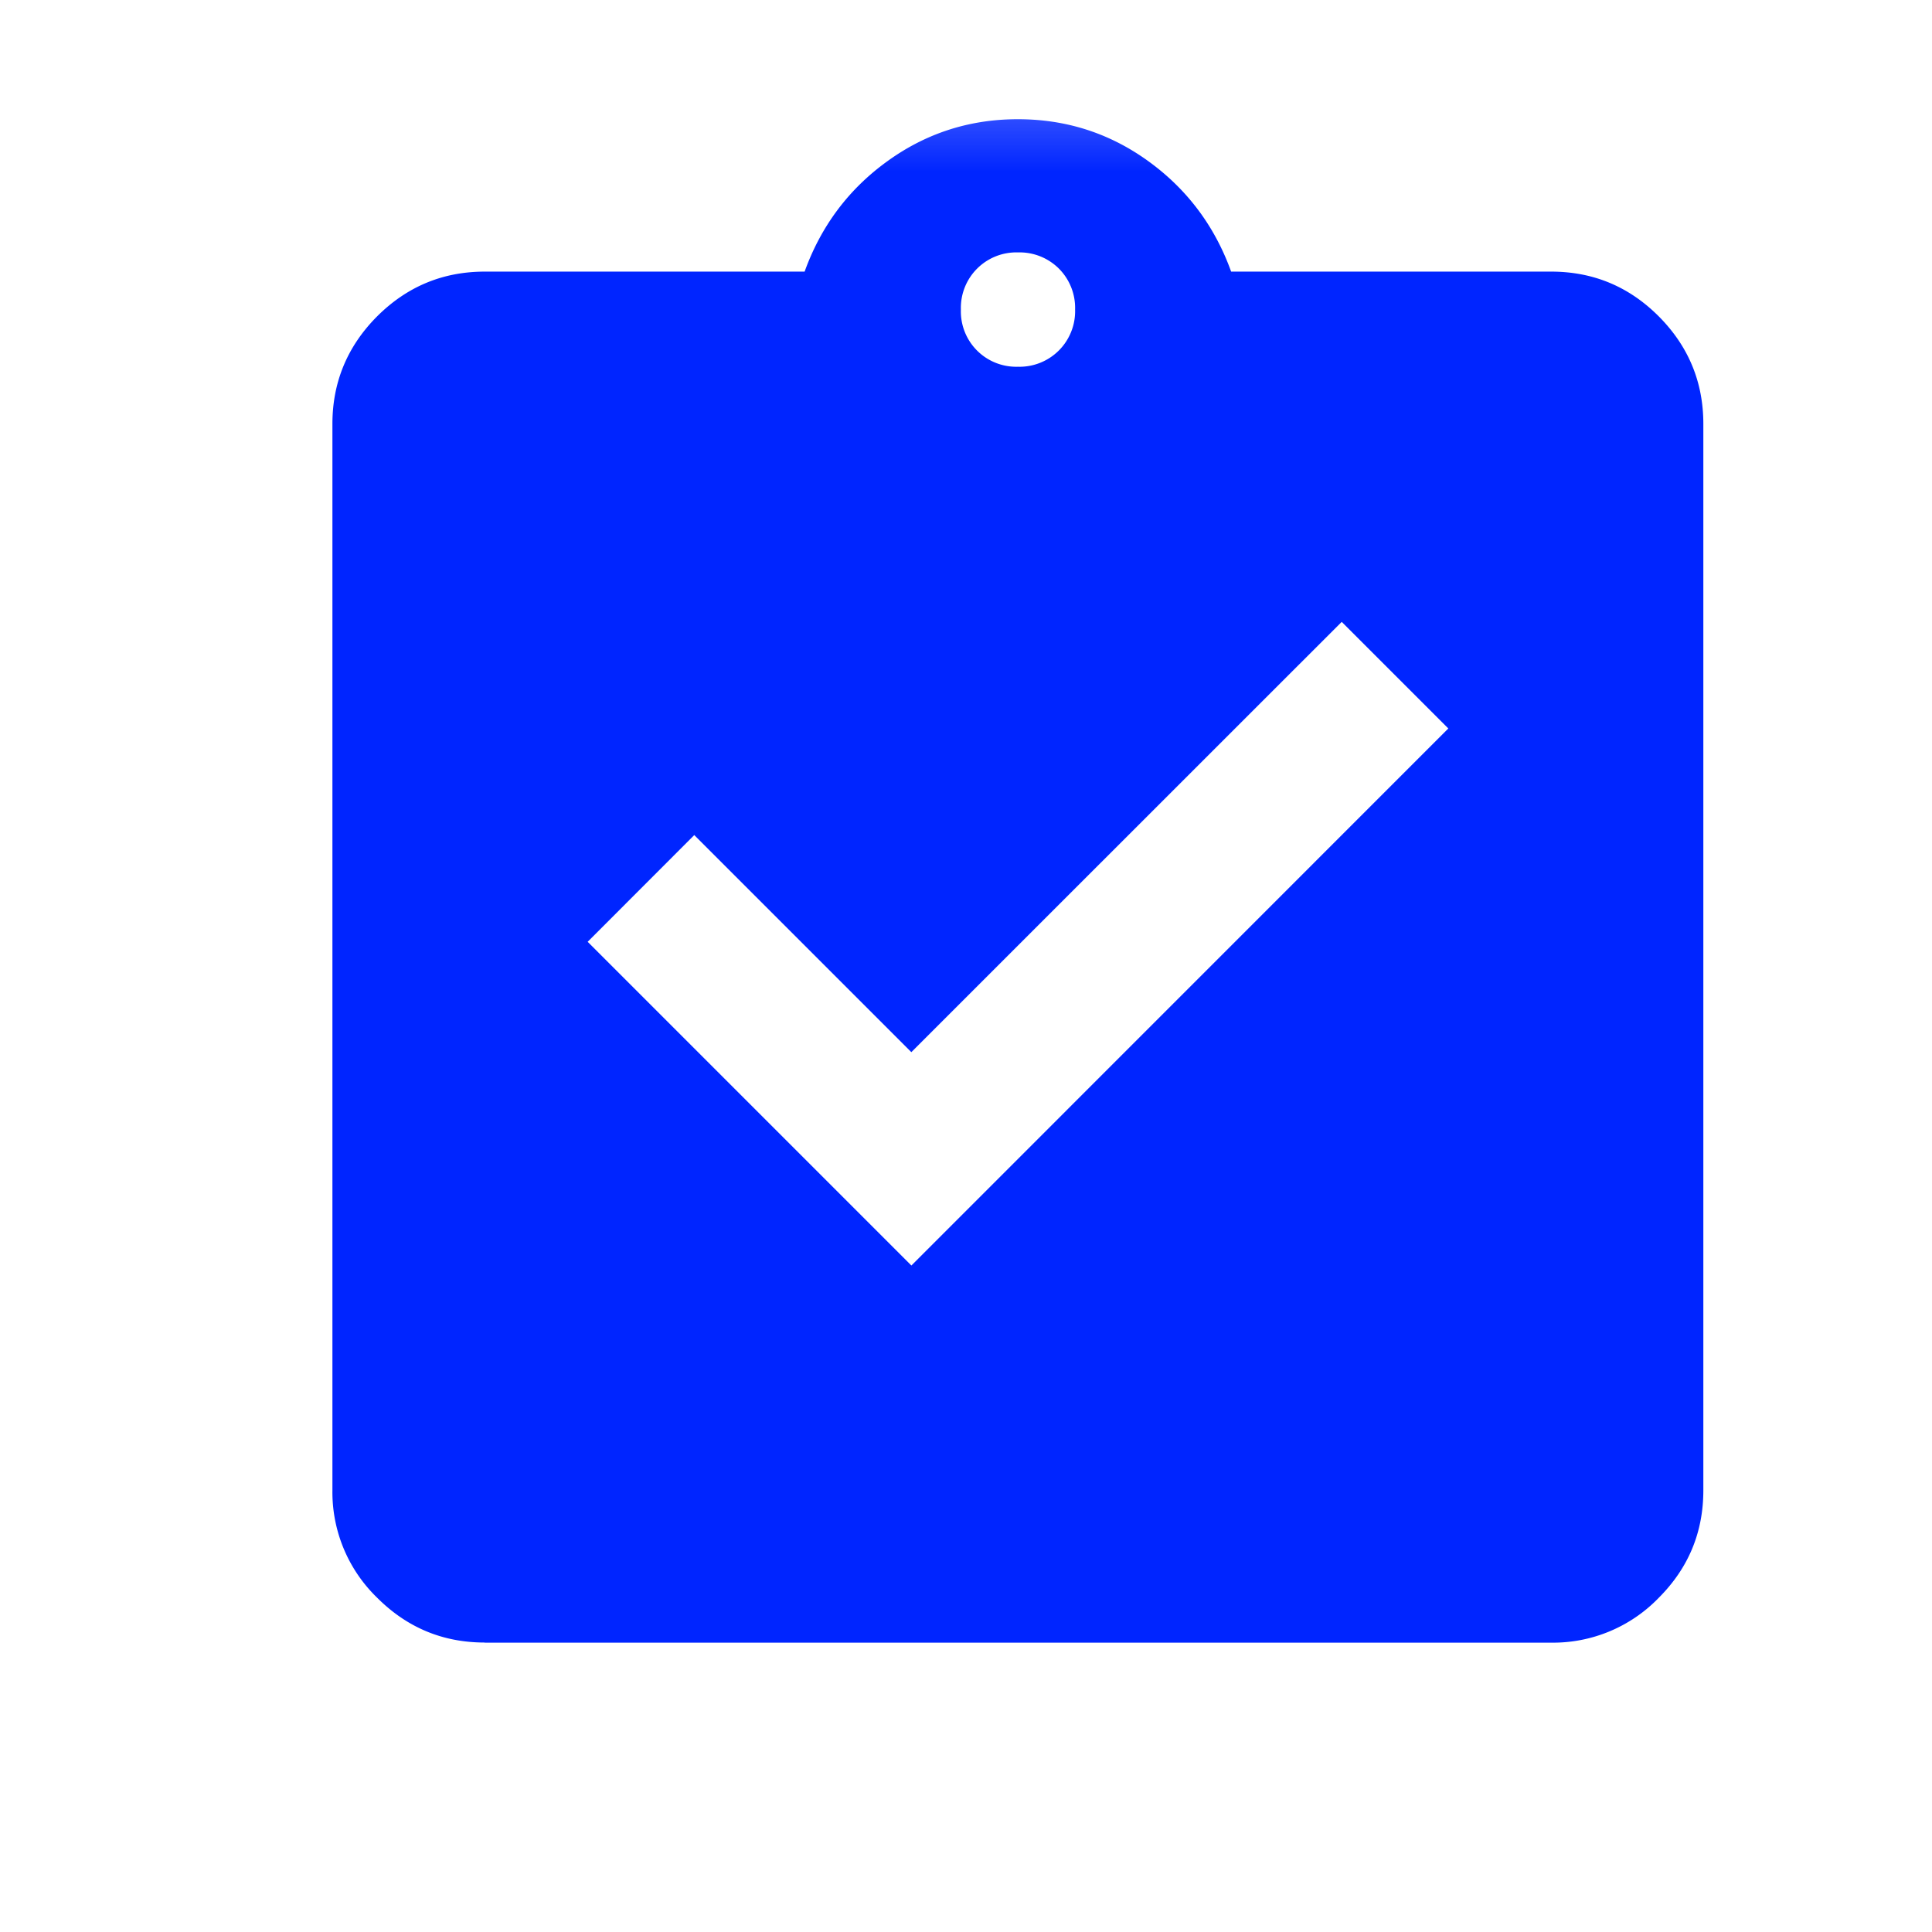 <svg width="17" height="17" fill="none" xmlns="http://www.w3.org/2000/svg"><mask id="a" style="mask-type:alpha" maskUnits="userSpaceOnUse" x="0" y="0" width="17" height="17"><path fill="#D9D9D9" d="M.915.378H17v16.085H.915z"/></mask><g mask="url(#a)"><path d="m8.02 11.135 4.724-4.725-.938-.938-3.787 3.786-1.91-1.91-.938.939 2.848 2.848Zm-3.754 3.318c-.369 0-.684-.131-.947-.394a1.293 1.293 0 0 1-.394-.947V3.73c0-.368.132-.684.394-.947.263-.262.578-.393.947-.393H7.08c.145-.402.388-.726.729-.972.34-.246.723-.369 1.147-.369.425 0 .808.123 1.148.369.34.246.584.57.729.972h2.815c.369 0 .684.13.947.393.262.263.393.579.393.947v9.383c0 .369-.13.684-.393.947a1.293 1.293 0 0 1-.947.394H4.266ZM8.957 3.227a.489.489 0 0 0 .503-.503.49.49 0 0 0-.142-.36.49.49 0 0 0-.36-.143.488.488 0 0 0-.503.503.487.487 0 0 0 .502.503Z" fill="#0025FF"/></g></svg>